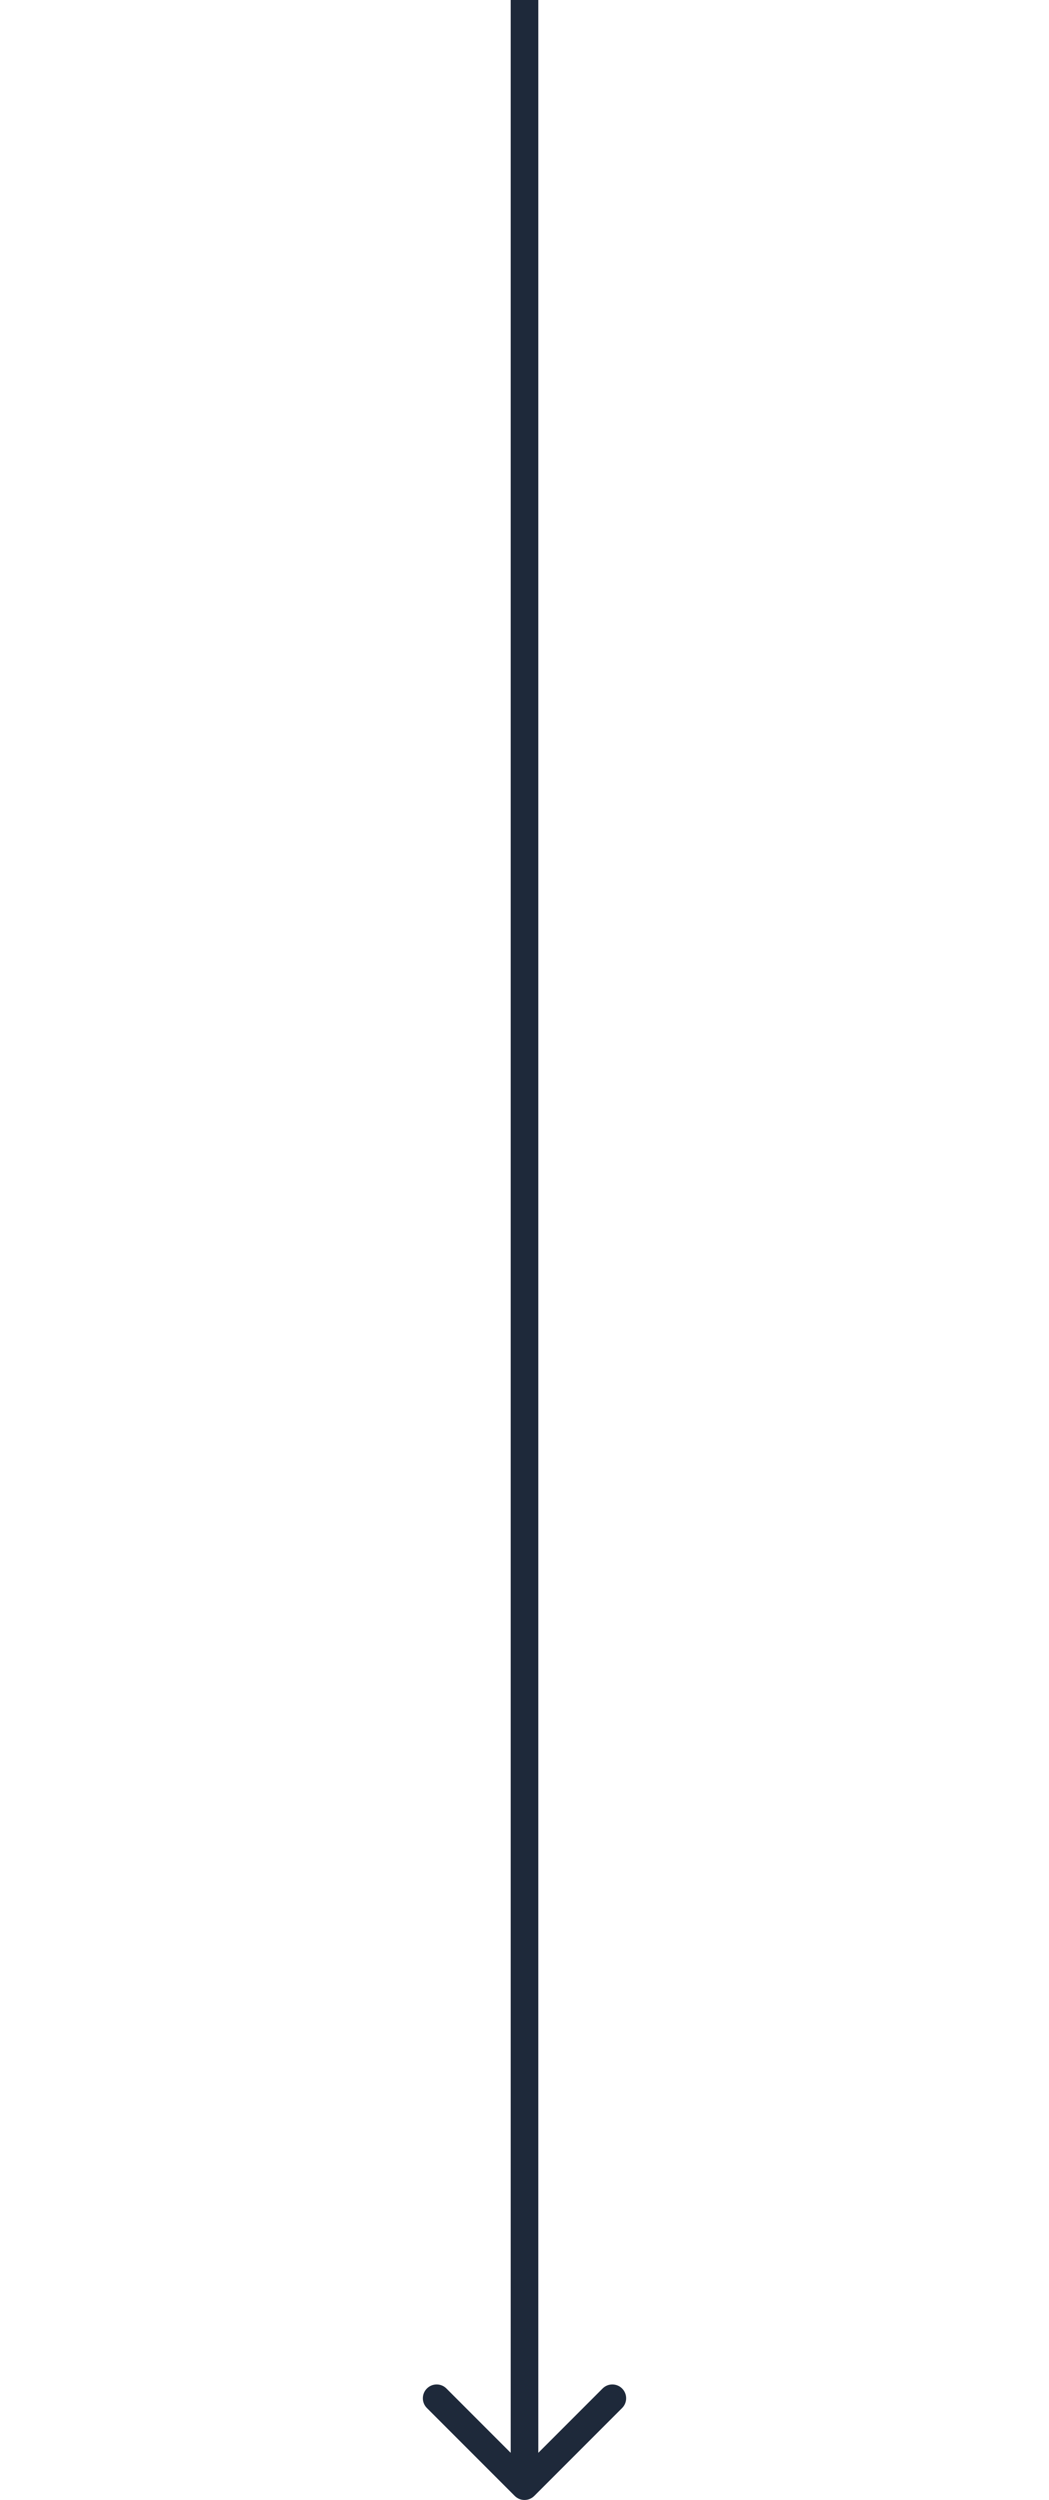 <svg width="76" height="181" viewBox="0 0 76 181" fill="none" xmlns="http://www.w3.org/2000/svg">
<path d="M37.293 180.707C37.683 181.098 38.317 181.098 38.707 180.707L45.071 174.343C45.462 173.953 45.462 173.319 45.071 172.929C44.681 172.538 44.047 172.538 43.657 172.929L38 178.586L32.343 172.929C31.953 172.538 31.32 172.538 30.929 172.929C30.538 173.319 30.538 173.953 30.929 174.343L37.293 180.707ZM37 4.37114e-08L37 180L39 180L39 -4.37114e-08L37 4.37114e-08Z" fill="#1E293A"/>
</svg>
